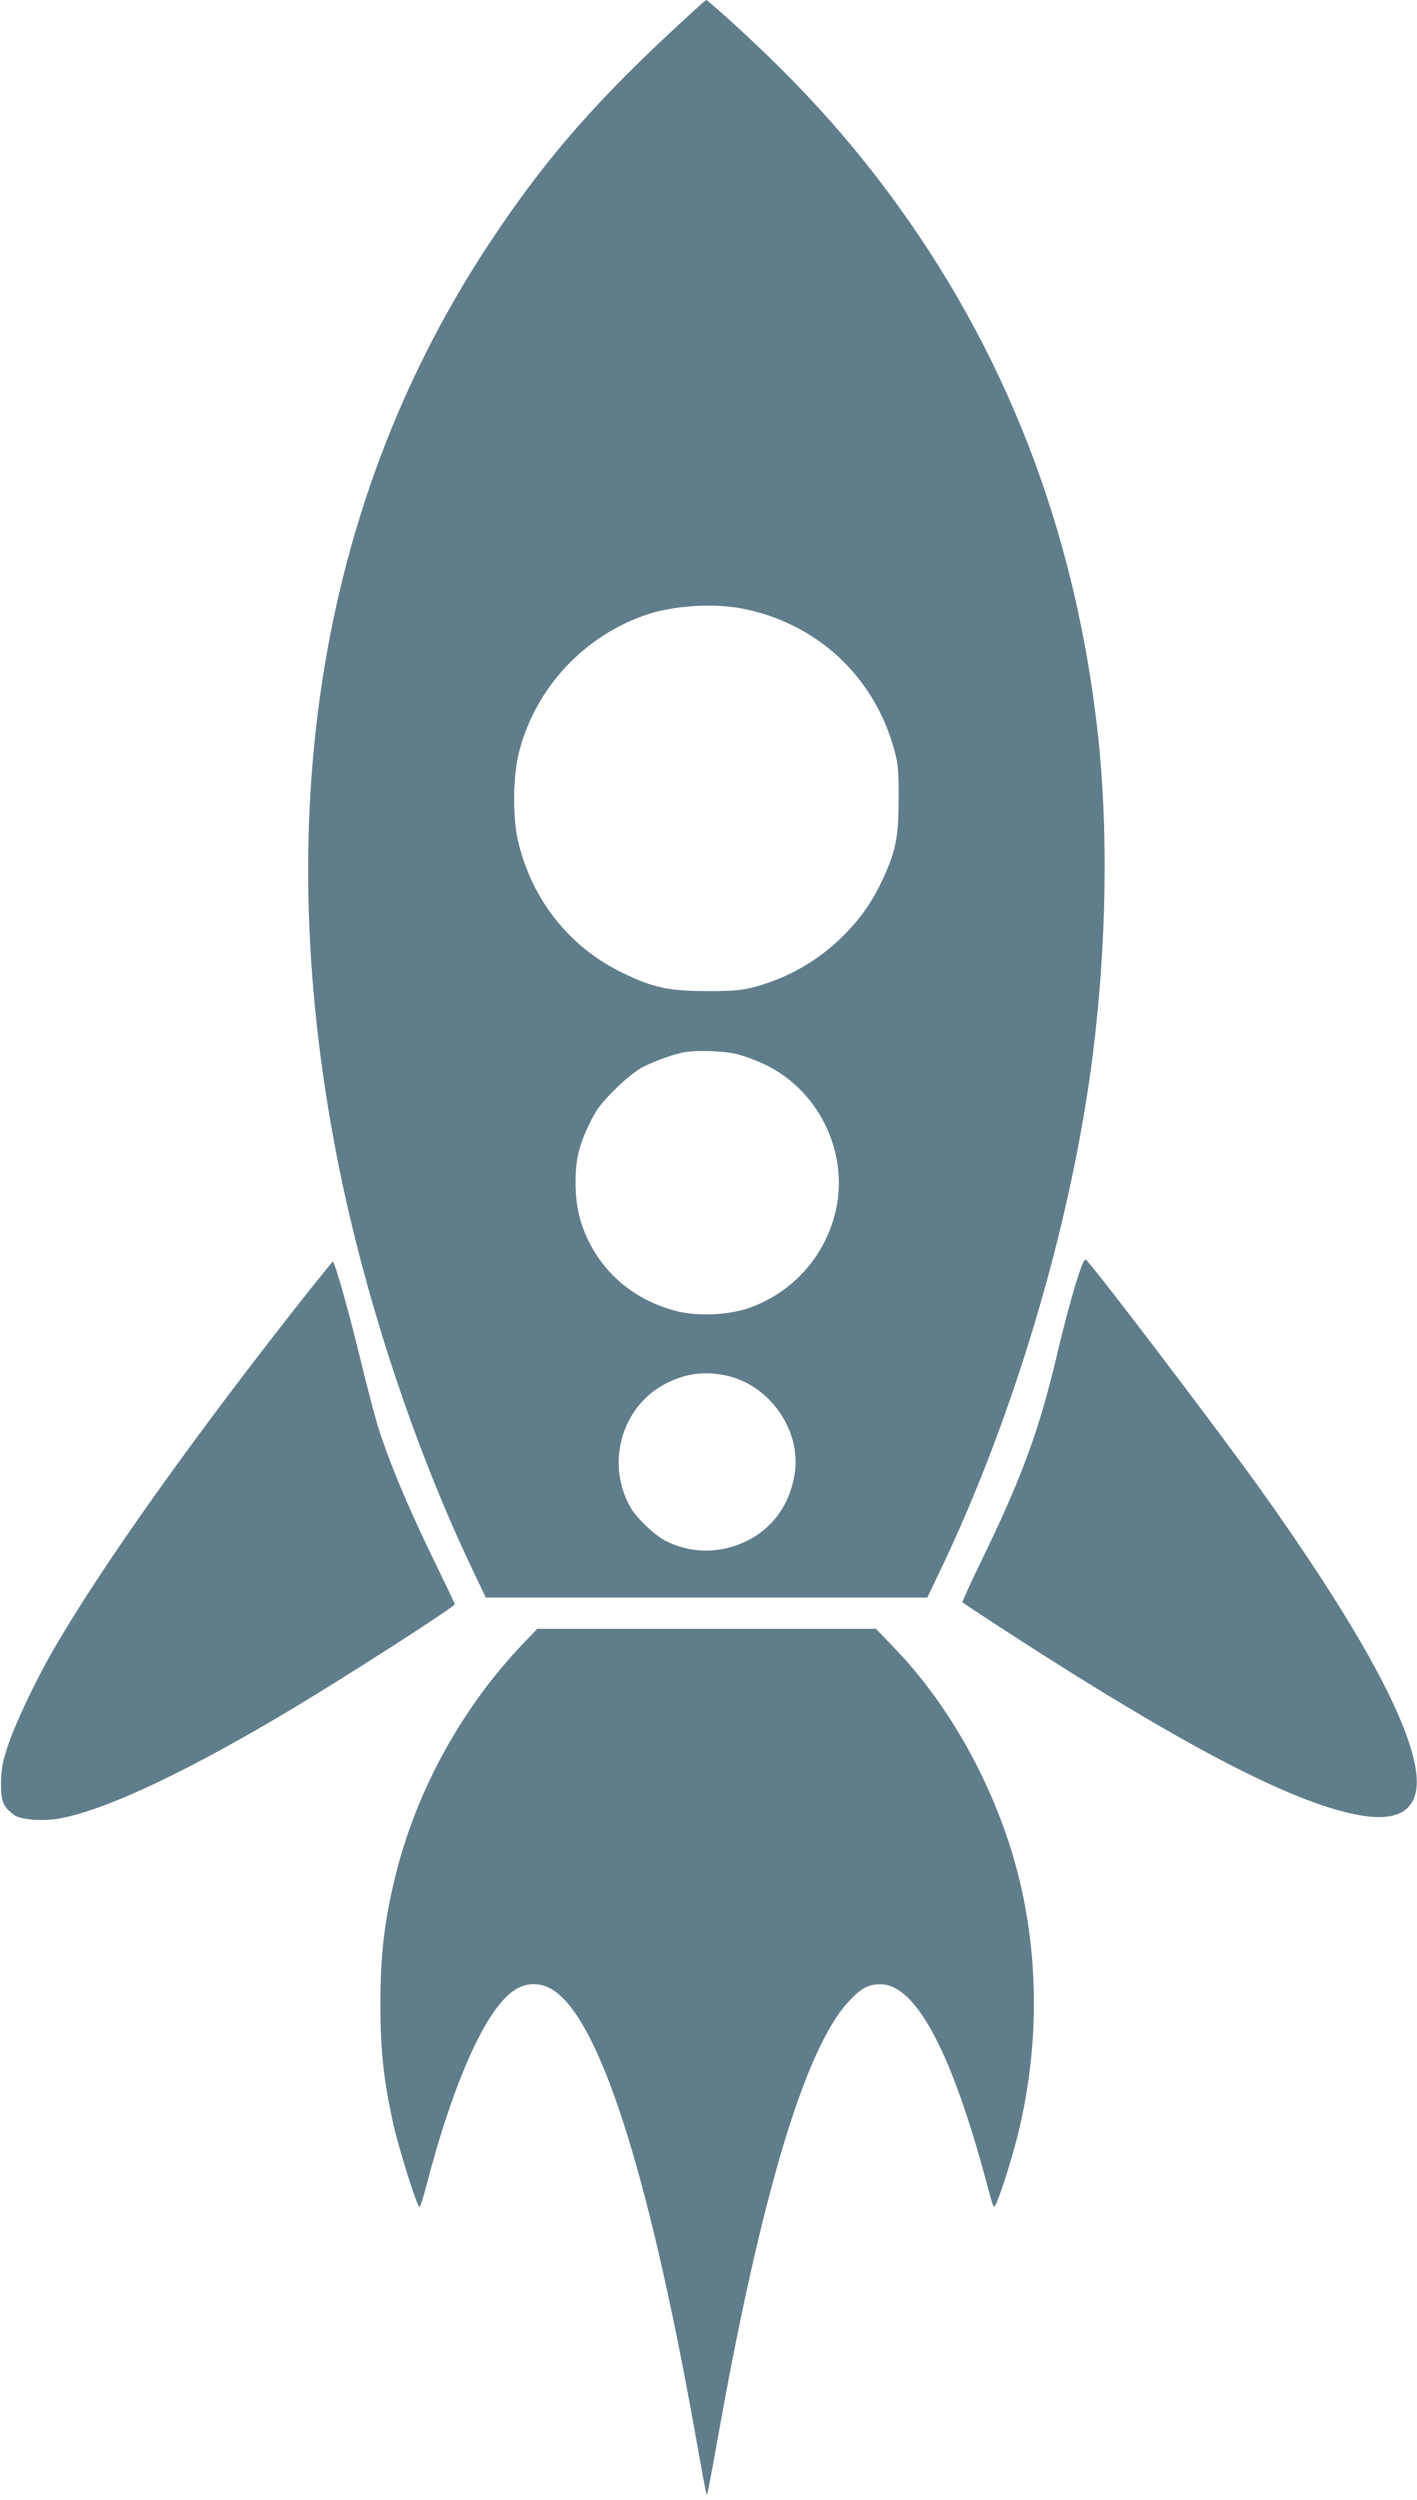 <?xml version="1.0" standalone="no"?>
<!DOCTYPE svg PUBLIC "-//W3C//DTD SVG 20010904//EN"
 "http://www.w3.org/TR/2001/REC-SVG-20010904/DTD/svg10.dtd">
<svg version="1.0" xmlns="http://www.w3.org/2000/svg"
 width="726pt" height="1280pt" viewBox="0 0 726 1280"
 preserveAspectRatio="xMidYMid meet">
<g transform="translate(0,1280) scale(0.1,-0.1)"
fill="#607d8b" stroke="none">
<path d="M3575 12763 c-499 -452 -772 -761 -1068 -1209 -852 -1289 -1122
-2868 -791 -4624 137 -727 396 -1521 709 -2176 l64 -134 1131 0 1131 0 69 144
c380 796 671 1780 779 2636 71 563 80 1160 25 1650 -116 1039 -473 1959 -1073
2765 -242 324 -499 601 -847 913 -44 39 -83 72 -85 72 -2 0 -22 -17 -44 -37z
m222 -3078 c386 -73 682 -347 785 -725 20 -74 23 -107 22 -255 0 -194 -15
-264 -82 -409 -54 -115 -112 -198 -201 -287 -126 -126 -282 -216 -453 -262
-70 -18 -109 -22 -248 -22 -196 1 -276 18 -435 96 -269 131 -462 375 -531 674
-28 118 -26 329 4 449 83 332 334 602 661 711 135 44 335 57 478 30z m-32
-2280 c39 -8 112 -35 163 -60 264 -131 415 -435 358 -725 -47 -239 -217 -436
-448 -517 -106 -38 -273 -44 -381 -14 -199 54 -355 180 -441 356 -47 94 -68
189 -67 305 0 115 18 188 73 300 33 69 58 101 127 170 53 53 109 98 146 117
58 30 164 68 215 76 58 10 190 6 255 -8z m-36 -1650 c221 -53 379 -285 342
-505 -22 -133 -88 -239 -191 -309 -143 -95 -321 -107 -471 -30 -52 26 -145
114 -176 166 -132 226 -50 522 179 639 103 53 204 65 317 39z"/>
<path d="M5512 6228 c-23 -73 -67 -238 -97 -367 -90 -382 -179 -626 -387
-1053 -56 -115 -99 -210 -97 -212 15 -13 250 -166 434 -283 786 -499 1294
-755 1604 -808 236 -41 329 56 275 285 -65 280 -337 756 -794 1395 -217 302
-817 1092 -884 1163 -10 10 -21 -15 -54 -120z"/>
<path d="M1573 6178 c-574 -726 -1049 -1392 -1298 -1823 -93 -160 -200 -387
-236 -498 -27 -83 -33 -118 -34 -189 0 -93 11 -119 67 -161 34 -26 155 -34
240 -17 243 47 660 245 1198 568 294 177 820 515 820 528 0 4 -41 89 -90 190
-143 291 -242 526 -305 724 -14 47 -56 204 -91 350 -59 243 -129 490 -139 490
-2 0 -61 -73 -132 -162z"/>
<path d="M2679 4383 c-309 -324 -540 -741 -649 -1172 -59 -234 -81 -414 -81
-671 0 -239 16 -391 67 -620 28 -124 121 -420 133 -420 4 0 17 39 30 88 145
562 316 939 465 1027 58 34 124 34 182 0 241 -141 492 -916 734 -2265 28 -157
53 -296 57 -310 6 -28 3 -43 73 345 215 1192 437 1925 654 2162 66 72 104 93
166 93 175 0 352 -319 526 -948 59 -217 53 -201 66 -179 18 33 78 220 108 337
118 462 116 952 -5 1395 -115 418 -339 821 -620 1114 l-97 101 -868 0 -867 0
-74 -77z"/>
</g>
</svg>
